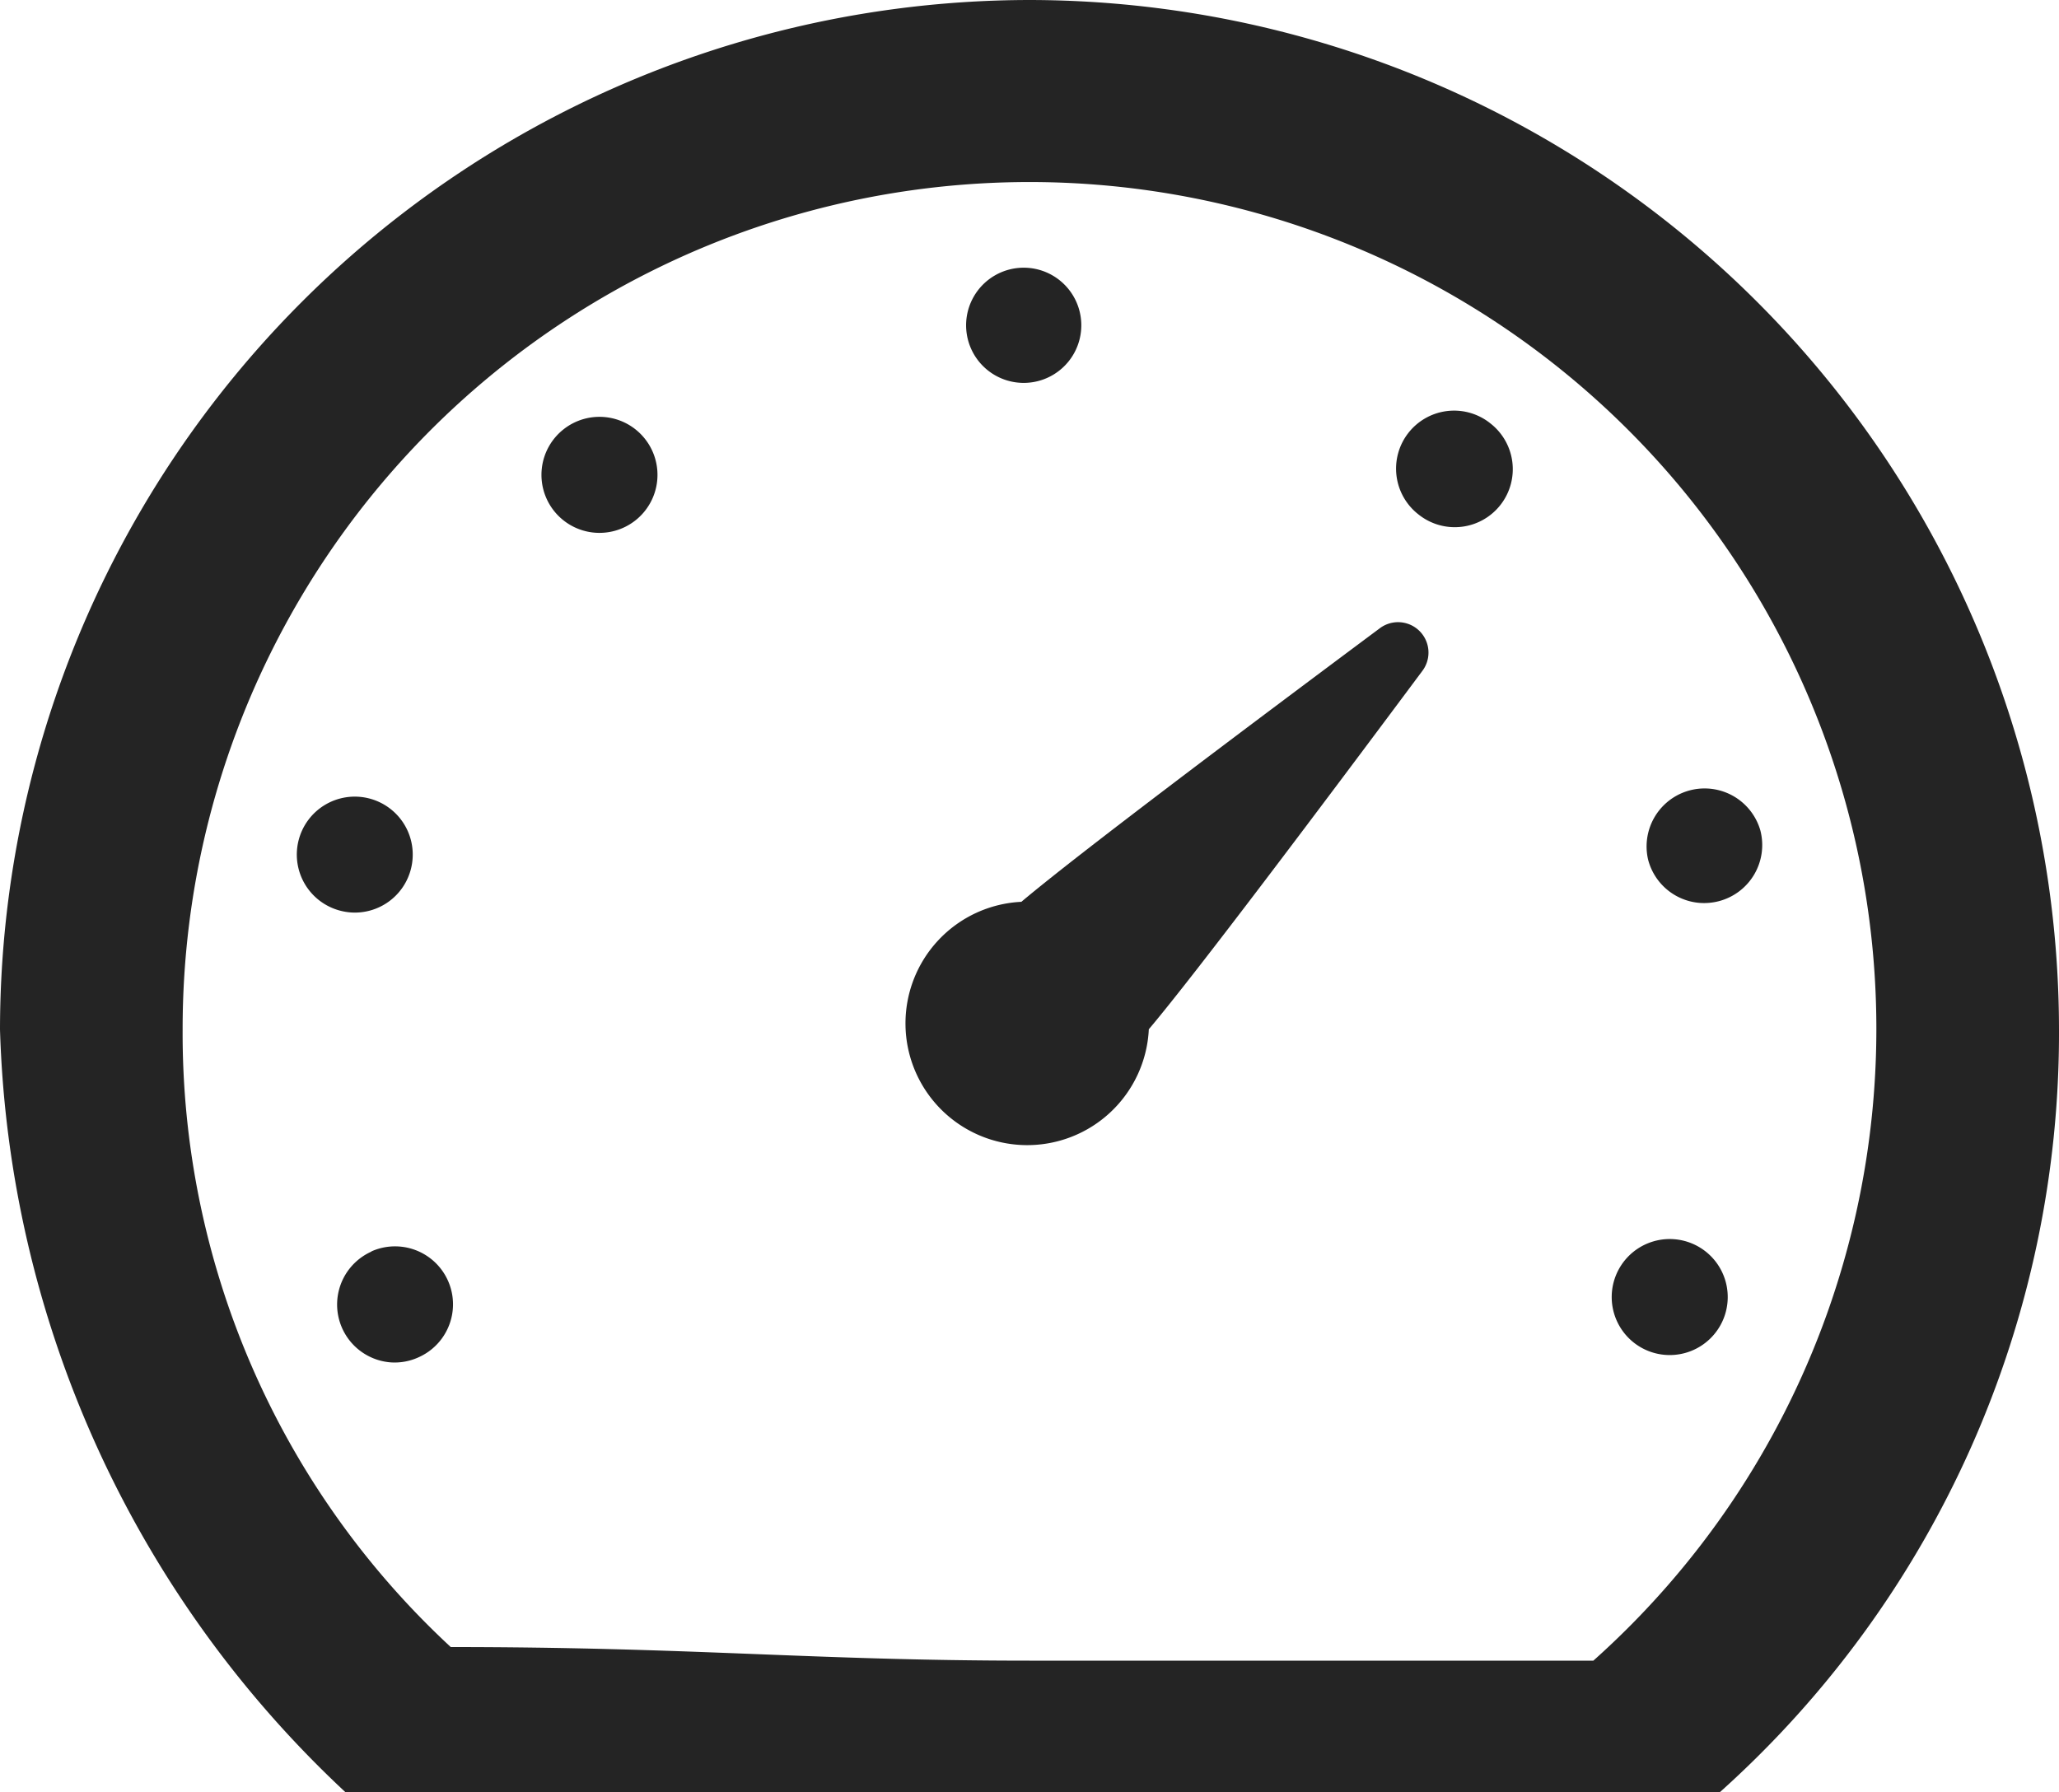<svg id="speedometer-on" xmlns="http://www.w3.org/2000/svg" width="40" height="34.82" viewBox="0 0 40 34.82">
  <path id="Tracé_1860" data-name="Tracé 1860" d="M20,0A20.023,20.023,0,0,0,0,20,21.117,21.117,0,0,0,6.711,34.82h26.7A19.8,19.8,0,0,0,40,20,20.023,20.023,0,0,0,20,0Zm0,32.264c-4.236,0-6.513-.264-11.243-.264A16.251,16.251,0,0,1,3.548,20,16.452,16.452,0,1,1,30.954,32.264Z" fill="#242424"/>
  <path id="Tracé_1861" data-name="Tracé 1861" d="M160,46.117a.842.842,0,0,0,.095,0,1.119,1.119,0,1,0-.095,0Z" transform="translate(-140.16 -38.679)" fill="#242424"/>
  <path id="Tracé_1862" data-name="Tracé 1862" d="M56.02,204.871a1.127,1.127,0,0,0,.374,2.152,1.114,1.114,0,0,0,.545-.1,1.126,1.126,0,1,0-.919-2.056Z" transform="translate(-48.805 -180.554)" fill="#242424"/>
  <path id="Tracé_1863" data-name="Tracé 1863" d="M49.794,133.1a1.125,1.125,0,0,0,1.179-.856h0a1.126,1.126,0,1,0-1.362.826A1.168,1.168,0,0,0,49.794,133.1Z" transform="translate(-42.987 -115.373)" fill="#242424"/>
  <path id="Tracé_1864" data-name="Tracé 1864" d="M89.373,68.7a1.127,1.127,0,1,0,1.582.186A1.126,1.126,0,0,0,89.373,68.7Z" transform="translate(-78.425 -60.359)" fill="#242424"/>
  <path id="Tracé_1865" data-name="Tracé 1865" d="M272.614,130.124a1.127,1.127,0,0,0-2.18.57h0a1.126,1.126,0,0,0,1,.839,1.143,1.143,0,0,0,.372-.033A1.127,1.127,0,0,0,272.614,130.124Z" transform="translate(-238.416 -113.991)" fill="#242424"/>
  <path id="Tracé_1866" data-name="Tracé 1866" d="M266.309,203.626a1.127,1.127,0,1,0,.588,1.482A1.127,1.127,0,0,0,266.309,203.626Z" transform="translate(-233.425 -179.461)" fill="#242424"/>
  <path id="Tracé_1867" data-name="Tracé 1867" d="M231.139,67.688a1.127,1.127,0,0,0-1.373,1.788h0a1.127,1.127,0,1,0,1.372-1.788Z" transform="translate(-202.204 -59.477)" fill="#242424"/>
  <path id="Tracé_1868" data-name="Tracé 1868" d="M157.951,102.345c-2.675,1.993-5.9,4.416-6.961,5.313a2.365,2.365,0,1,0,2.476,2.476c.9-1.065,3.319-4.285,5.313-6.961a.591.591,0,0,0-.828-.828Z" transform="translate(-131.148 -90.137)" fill="#242424"/>
</svg>
